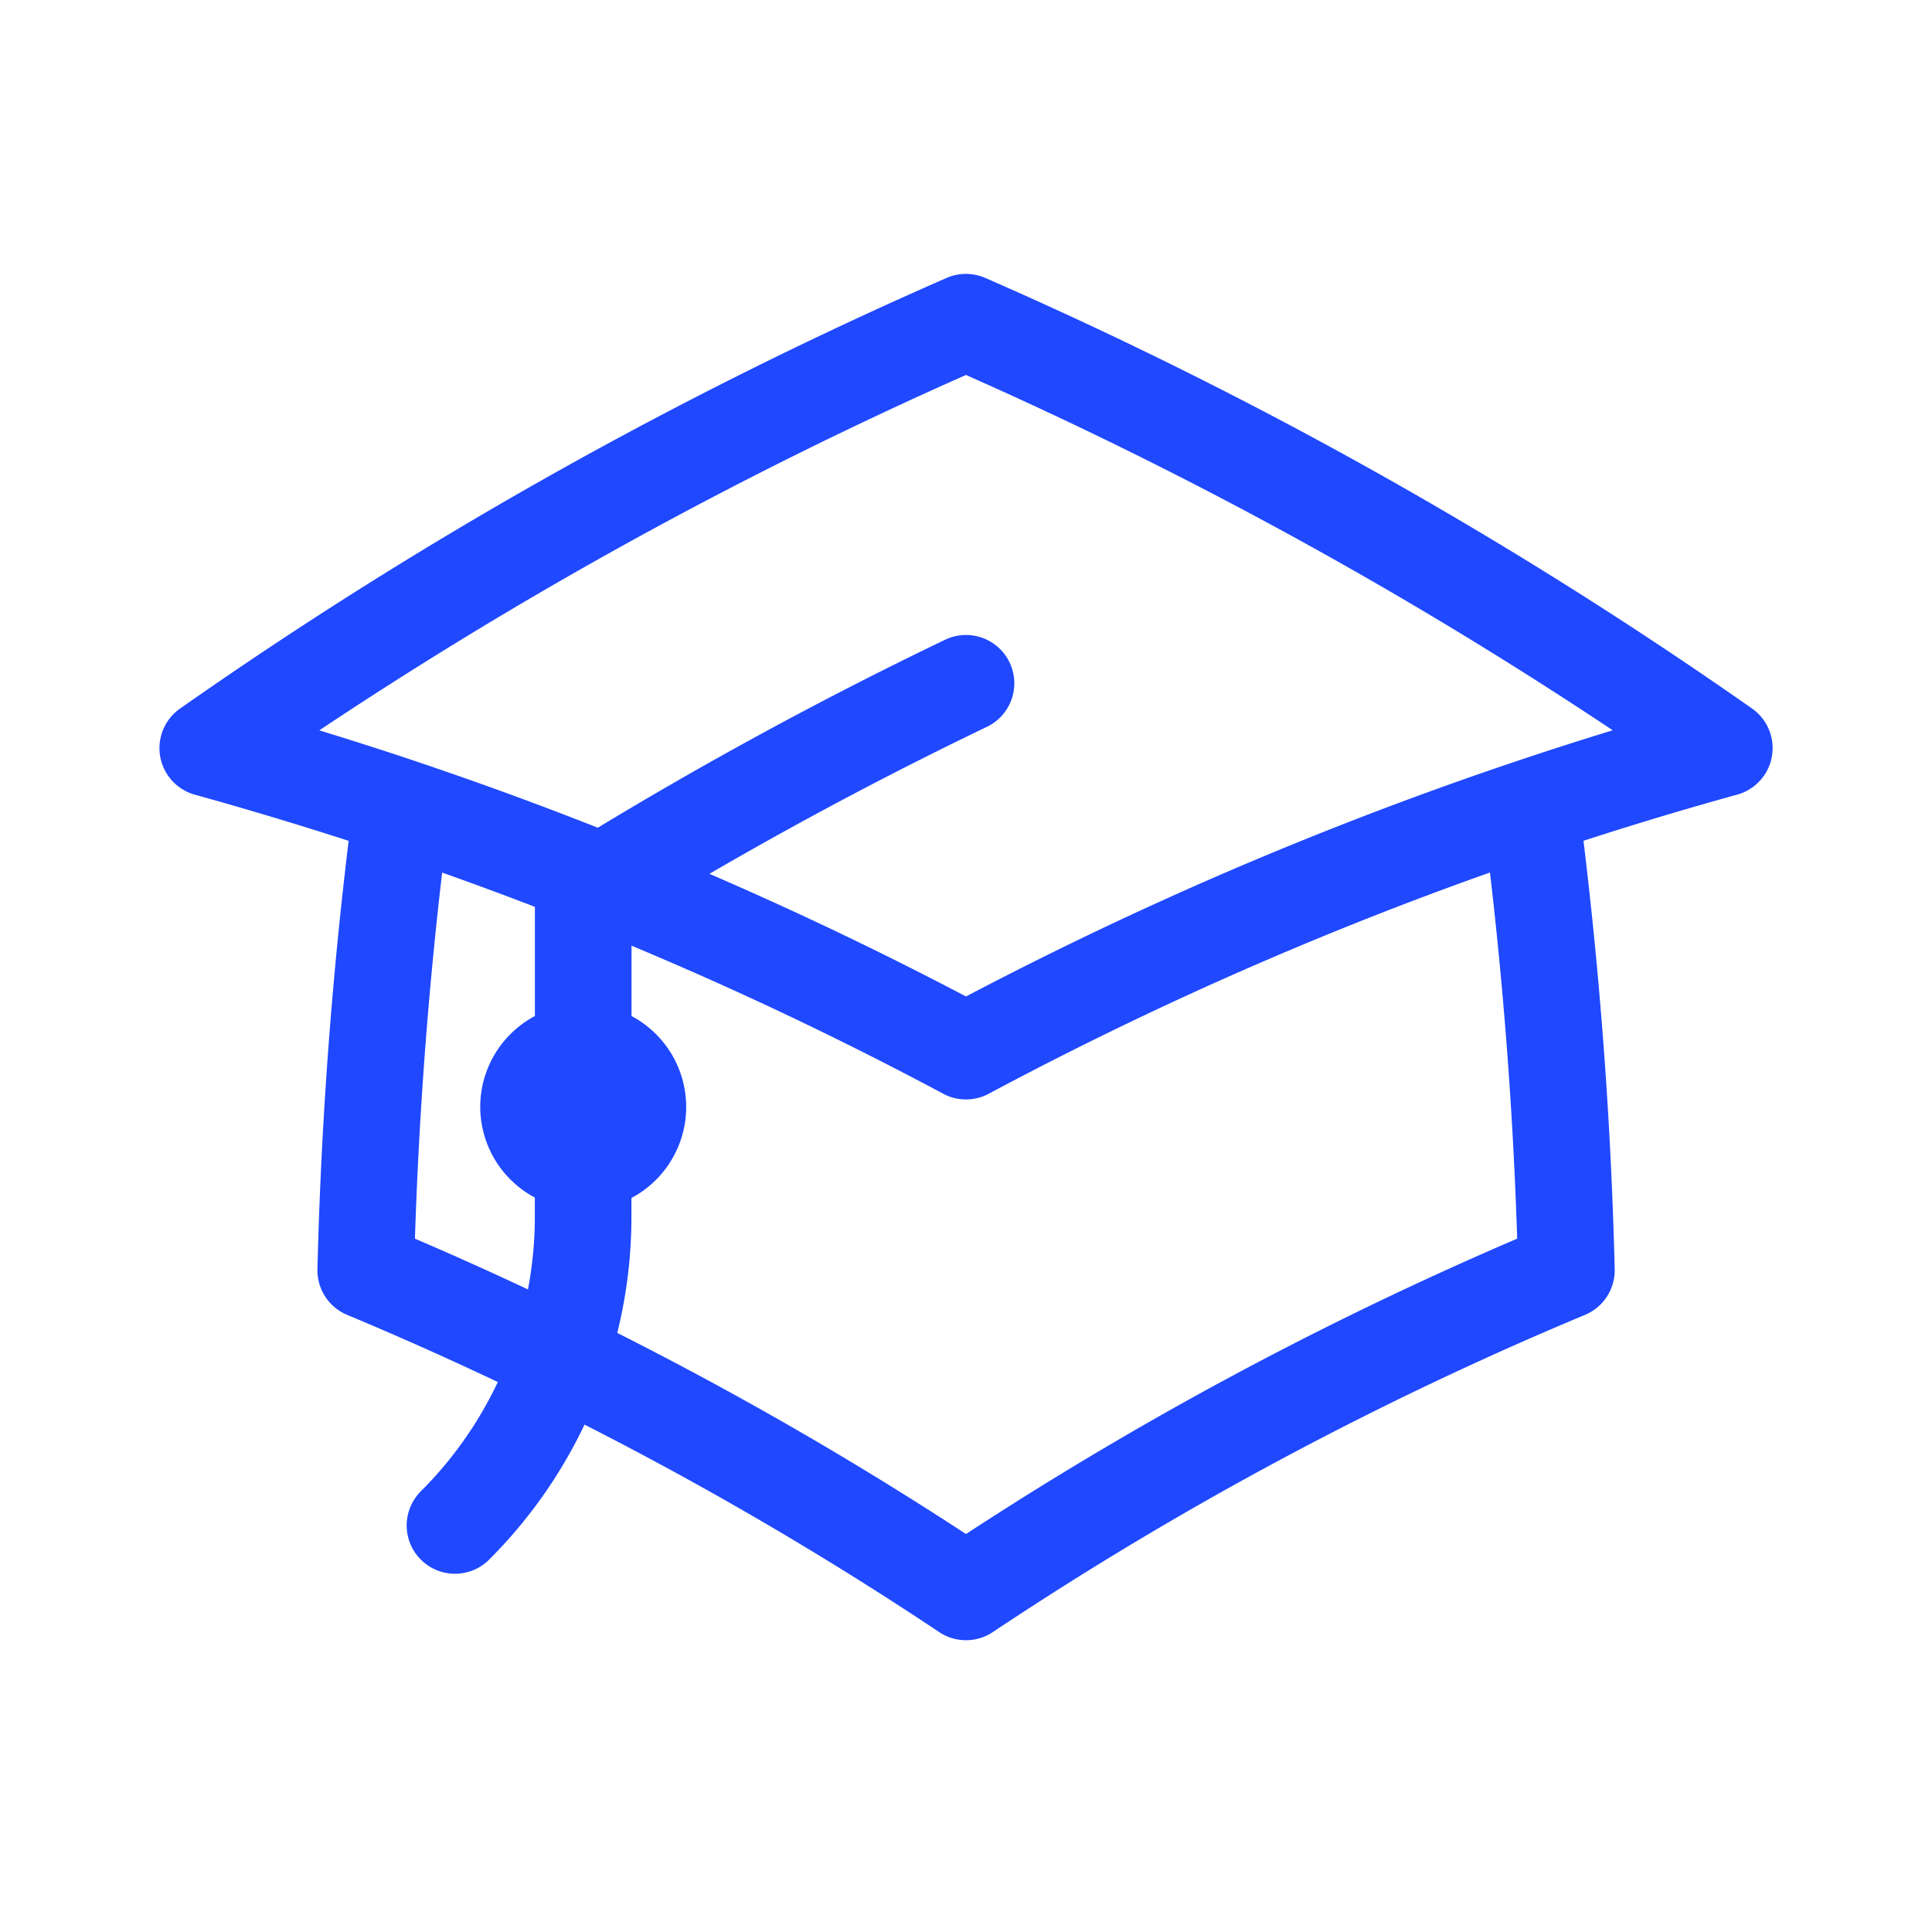 <svg xmlns="http://www.w3.org/2000/svg" width="30" height="30" viewBox="0 0 30 30">
  <g id="Group_59287" data-name="Group 59287" transform="translate(-11961 10954)">
    <rect id="Rectangle_19279" data-name="Rectangle 19279" width="30" height="30" transform="translate(11961 -10954)" fill="none"/>
    <path id="svgexport-33" d="M4.612,11.028a68.434,68.434,0,0,0-.556,7.187,55.064,55.064,0,0,1,9.321,4.994A55.064,55.064,0,0,1,22.7,18.215a68.464,68.464,0,0,0-.556-7.187m-17.531,0q-1.492-.5-3.01-.921A67.835,67.835,0,0,1,13.376,3.493a67.831,67.831,0,0,1,11.776,6.613q-1.522.421-3.01.922m-17.531,0a57.407,57.407,0,0,1,8.766,3.784,57.413,57.413,0,0,1,8.765-3.784m-14.709,5.5a.849.849,0,1,0-.849-.849A.849.849,0,0,0,7.432,16.523Zm0,0V12.362A62.708,62.708,0,0,1,13.377,9.1M5.442,22.177a6.773,6.773,0,0,0,1.99-4.8v-1.7" transform="translate(11962.623 -10952.49)" fill="none" stroke="#1f48ff" stroke-linecap="round" stroke-linejoin="round" stroke-width="1.5"/>
  </g>
</svg>
